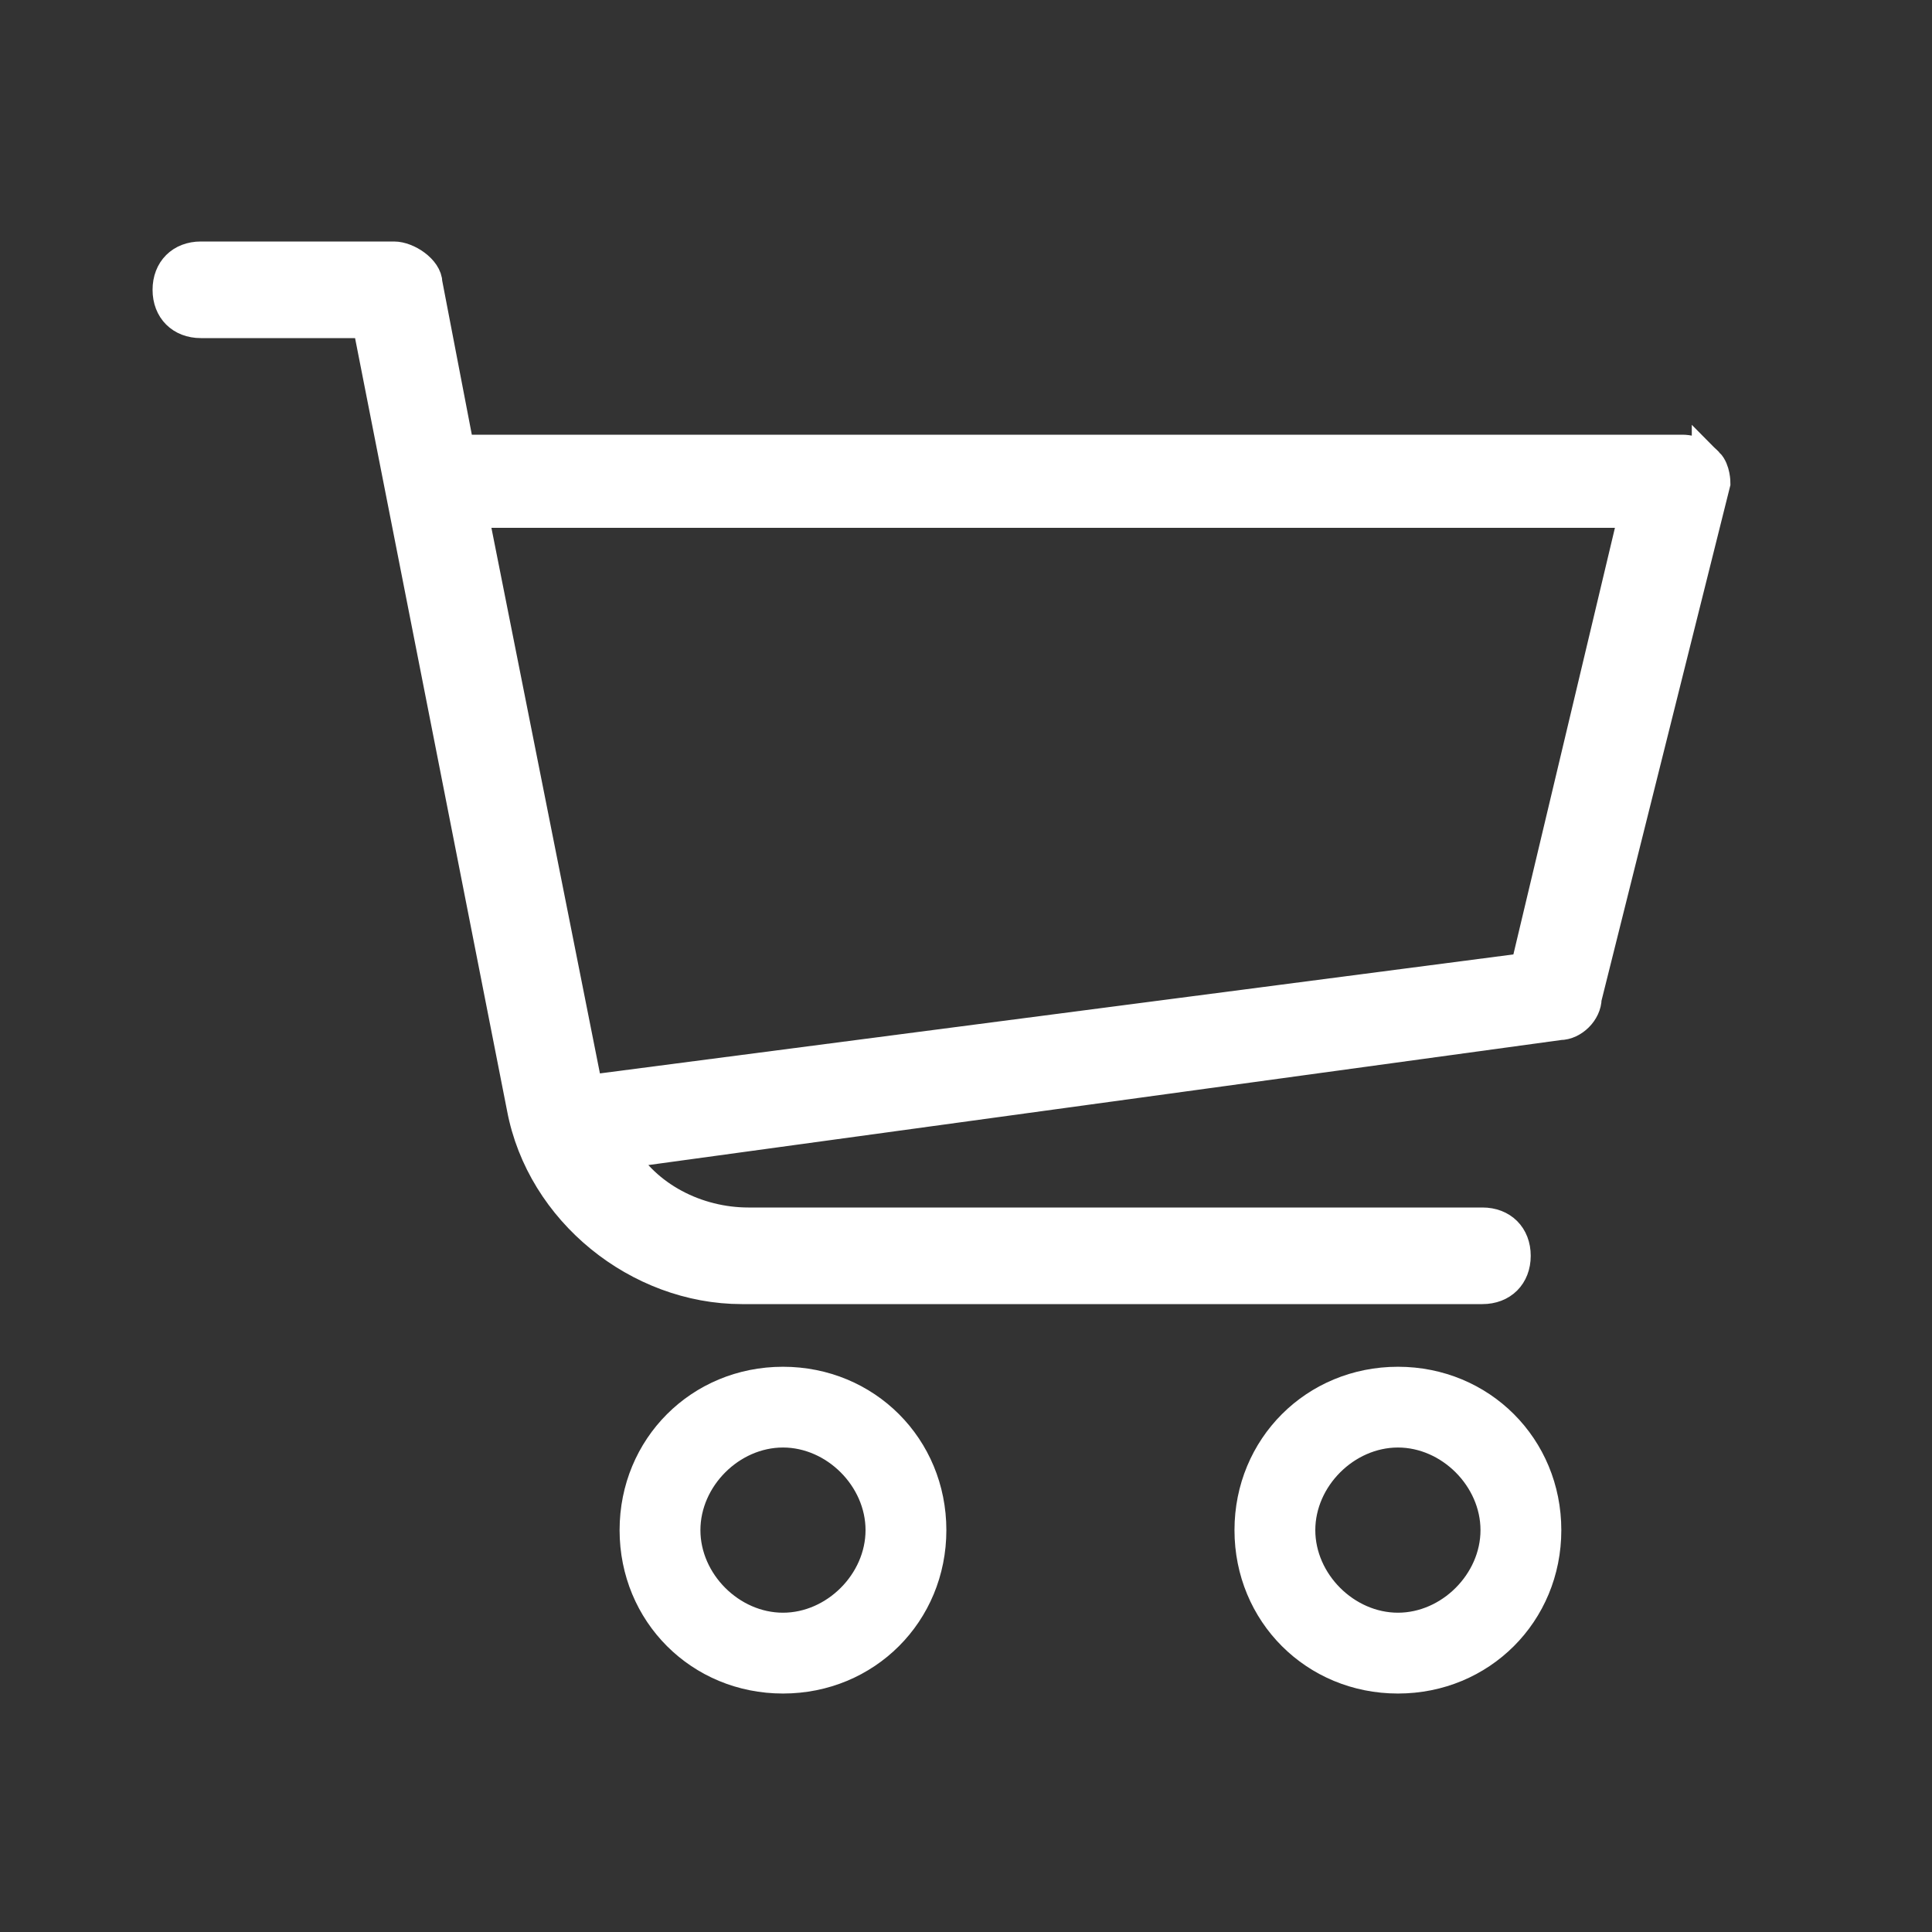 <svg xmlns="http://www.w3.org/2000/svg" width="30" height="30" viewBox="0 0 30 30">
    <rect x="0" y="0" width="30" height="30" fill="#333333" stroke="none"/>
    <g fill="#FFF" stroke="#FFF">
        <path stroke-width=".5" d="M26.52 7.2c-.1-.1-.2-.2-.4-.2h-19l-.5-2.6c0-.2-.3-.4-.501-.4h-3c-.3 0-.5.2-.5.5s.2.5.5.5h2.6l2.4 12.2c.3 1.6 1.8 2.8 3.4 2.8h11.5c.3 0 .5-.2.5-.5s-.2-.5-.5-.5H11.62c-.8 0-1.6-.4-2-1.1l14.6-2c.2 0 .4-.2.4-.4l2-8s0-.2-.1-.3zm-2.818 7.846l-14.586 1.9-1.79-9h18.067l-1.69 7.1z"/>
        <path stroke-width=".3" d="M12.158 21.373c-1.337 0-2.387 1.05-2.387 2.387s1.05 2.387 2.387 2.387 2.387-1.05 2.387-2.387-1.05-2.387-2.387-2.387zm0 3.819c-.764 0-1.432-.668-1.432-1.432 0-.764.668-1.433 1.432-1.433.764 0 1.432.669 1.432 1.433s-.668 1.432-1.432 1.432zm9.549-3.819c-1.337 0-2.388 1.05-2.388 2.387s1.05 2.387 2.388 2.387c1.336 0 2.387-1.05 2.387-2.387s-1.05-2.387-2.387-2.387zm0 3.819c-.764 0-1.433-.668-1.433-1.432 0-.764.669-1.433 1.433-1.433s1.432.669 1.432 1.433-.669 1.432-1.432 1.432z"/>
    </g>
</svg>
